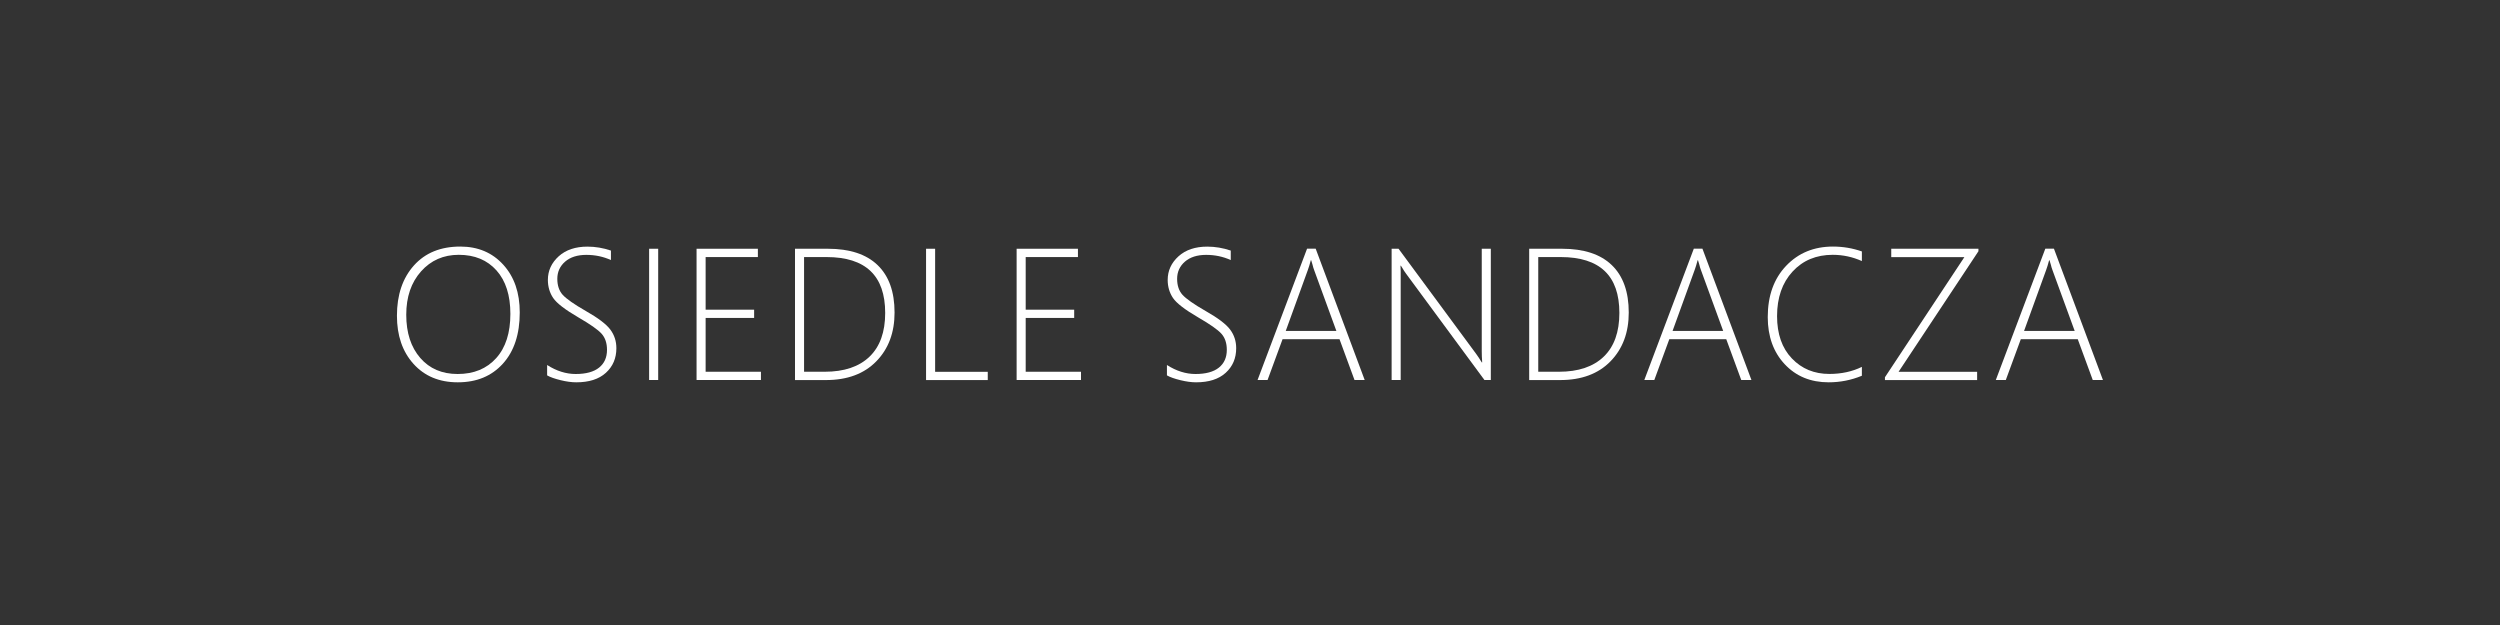 <?xml version="1.0" encoding="utf-8"?>
<!-- Generator: Adobe Illustrator 23.1.0, SVG Export Plug-In . SVG Version: 6.00 Build 0)  -->
<svg version="1.1" id="Layer_1" xmlns="http://www.w3.org/2000/svg" xmlns:xlink="http://www.w3.org/1999/xlink" x="0px" y="0px"
	 viewBox="0 0 400 100" style="enable-background:new 0 0 400 100;" xml:space="preserve">
<rect x="0" y="0" width="400" height="100" fill="#333333" stroke="none"/>
<style type="text/css">
	.st0{fill:#FFFFFF;}
</style>
<g>
	<path class="st0" d="M73.25,61.17c-2.97,0-5.33-0.99-7.1-2.96s-2.64-4.54-2.64-7.69c0-3.35,0.91-6.03,2.72-8.05
		s4.28-3.02,7.42-3.02c2.83,0,5.12,0.97,6.88,2.91s2.63,4.48,2.63,7.63c0,3.48-0.9,6.21-2.7,8.2S76.26,61.17,73.25,61.17z
		 M73.4,40.77c-2.44,0-4.45,0.88-6.03,2.65s-2.37,4.08-2.37,6.94c0,2.89,0.75,5.19,2.24,6.91s3.49,2.57,5.98,2.57
		c2.6,0,4.65-0.85,6.17-2.54s2.27-4.05,2.27-7.08c0-2.97-0.74-5.29-2.22-6.95S75.95,40.77,73.4,40.77z"/>
	<path class="st0" d="M87.54,60.06V58.4c1.5,0.96,3.03,1.44,4.57,1.44c1.64,0,2.89-0.34,3.74-1.02s1.27-1.63,1.27-2.85
		c0-1.07-0.29-1.93-0.86-2.57s-1.81-1.51-3.71-2.61c-2.13-1.24-3.48-2.28-4.04-3.11s-0.85-1.8-0.85-2.89c0-1.48,0.58-2.74,1.73-3.78
		s2.69-1.55,4.61-1.55c1.25,0,2.5,0.21,3.75,0.63v1.52c-1.23-0.56-2.54-0.83-3.94-0.83c-1.43,0-2.56,0.36-3.39,1.08
		s-1.25,1.64-1.25,2.75c0,1.07,0.29,1.93,0.86,2.56s1.8,1.5,3.7,2.59c1.96,1.11,3.27,2.1,3.92,2.97s0.97,1.86,0.97,2.98
		c0,1.61-0.56,2.92-1.68,3.94s-2.7,1.52-4.74,1.52c-0.72,0-1.56-0.11-2.5-0.34S88.04,60.35,87.54,60.06z"/>
	<path class="st0" d="M103.86,60.8V39.8h1.45V60.8H103.86z"/>
	<path class="st0" d="M111.45,60.8V39.8h9.81v1.33h-8.36v8.42h7.76v1.32h-7.76v8.61h8.85v1.32H111.45z"/>
	<path class="st0" d="M127.2,60.8V39.8h5.26c3.49,0,6.14,0.87,7.95,2.61s2.72,4.27,2.72,7.6c0,3.2-0.97,5.8-2.92,7.8s-4.64,3-8.06,3
		H127.2z M128.65,41.13v18.35h3.3c3.12,0,5.51-0.81,7.18-2.42s2.5-3.95,2.5-6.99c0-5.96-3.13-8.94-9.39-8.94H128.65z"/>
	<path class="st0" d="M148.17,60.8V39.8h1.45v19.69h8.42v1.32H148.17z"/>
	<path class="st0" d="M162.66,60.8V39.8h9.81v1.33h-8.36v8.42h7.76v1.32h-7.76v8.61h8.85v1.32H162.66z"/>
	<path class="st0" d="M186.71,60.06V58.4c1.5,0.96,3.03,1.44,4.57,1.44c1.64,0,2.89-0.34,3.74-1.02s1.27-1.63,1.27-2.85
		c0-1.07-0.29-1.93-0.86-2.57s-1.81-1.51-3.71-2.61c-2.13-1.24-3.48-2.28-4.04-3.11s-0.85-1.8-0.85-2.89c0-1.48,0.58-2.74,1.73-3.78
		s2.69-1.55,4.61-1.55c1.25,0,2.5,0.21,3.75,0.63v1.52c-1.23-0.56-2.54-0.83-3.94-0.83c-1.43,0-2.56,0.36-3.39,1.08
		s-1.25,1.64-1.25,2.75c0,1.07,0.29,1.93,0.86,2.56s1.8,1.5,3.7,2.59c1.96,1.11,3.27,2.1,3.92,2.97s0.97,1.86,0.97,2.98
		c0,1.61-0.56,2.92-1.68,3.94s-2.7,1.52-4.74,1.52c-0.72,0-1.56-0.11-2.5-0.34S187.21,60.35,186.71,60.06z"/>
	<path class="st0" d="M216.72,60.8l-2.4-6.53h-9.11l-2.4,6.53h-1.6l7.92-21.01h1.38l7.84,21.01H216.72z M210.27,43.23
		c-0.11-0.29-0.2-0.58-0.26-0.86c-0.07-0.24-0.14-0.49-0.22-0.73h-0.06c-0.17,0.64-0.33,1.17-0.48,1.57l-3.53,9.74h8.1L210.27,43.23
		z"/>
	<path class="st0" d="M237.51,60.8L225,43.83c-0.25-0.34-0.48-0.68-0.67-1.03l-0.19-0.29h-0.06c0.02,0.25,0.03,0.56,0.03,0.92V60.8
		h-1.45V39.8h1.11l12.42,16.83c0.27,0.37,0.57,0.82,0.89,1.35h0.07c-0.05-0.68-0.07-1.27-0.07-1.76V39.8h1.45V60.8H237.51z"/>
	<path class="st0" d="M244.67,60.8V39.8h5.26c3.49,0,6.14,0.87,7.95,2.61s2.72,4.27,2.72,7.6c0,3.2-0.97,5.8-2.92,7.8
		c-1.95,2-4.64,3-8.06,3H244.67z M246.12,41.13v18.35h3.3c3.12,0,5.51-0.81,7.18-2.42s2.5-3.95,2.5-6.99c0-5.96-3.13-8.94-9.39-8.94
		H246.12z"/>
	<path class="st0" d="M278.6,60.8l-2.4-6.53h-9.11l-2.4,6.53h-1.6l7.92-21.01h1.38l7.84,21.01H278.6z M272.16,43.23
		c-0.11-0.29-0.2-0.58-0.26-0.86c-0.07-0.24-0.14-0.49-0.22-0.73h-0.06c-0.17,0.64-0.33,1.17-0.48,1.57l-3.53,9.74h8.1L272.16,43.23
		z"/>
	<path class="st0" d="M297.9,60.12c-1.7,0.7-3.47,1.05-5.32,1.05c-2.87,0-5.21-0.96-7.02-2.89c-1.81-1.93-2.72-4.45-2.72-7.55
		c0-3.41,0.98-6.14,2.94-8.2s4.46-3.08,7.49-3.08c1.61,0,3.15,0.26,4.63,0.78v1.54c-1.47-0.66-3.03-1-4.66-1
		c-2.64,0-4.78,0.89-6.43,2.68s-2.48,4.17-2.48,7.13c0,2.86,0.79,5.12,2.37,6.77c1.58,1.66,3.58,2.48,6,2.48
		c1.93,0,3.67-0.38,5.2-1.13V60.12z"/>
	<path class="st0" d="M303.77,59.49h12.57v1.32h-14.75v-0.45l12.71-19.22h-11.7V39.8h13.95v0.4L303.77,59.49z"/>
	<path class="st0" d="M334.84,60.8l-2.4-6.53h-9.11l-2.4,6.53h-1.6l7.92-21.01h1.38l7.84,21.01H334.84z M328.4,43.23
		c-0.11-0.29-0.2-0.58-0.26-0.86c-0.07-0.24-0.14-0.49-0.22-0.73h-0.06c-0.17,0.64-0.33,1.17-0.48,1.57l-3.53,9.74h8.1L328.4,43.23z
		"/>
</g>
</svg>
